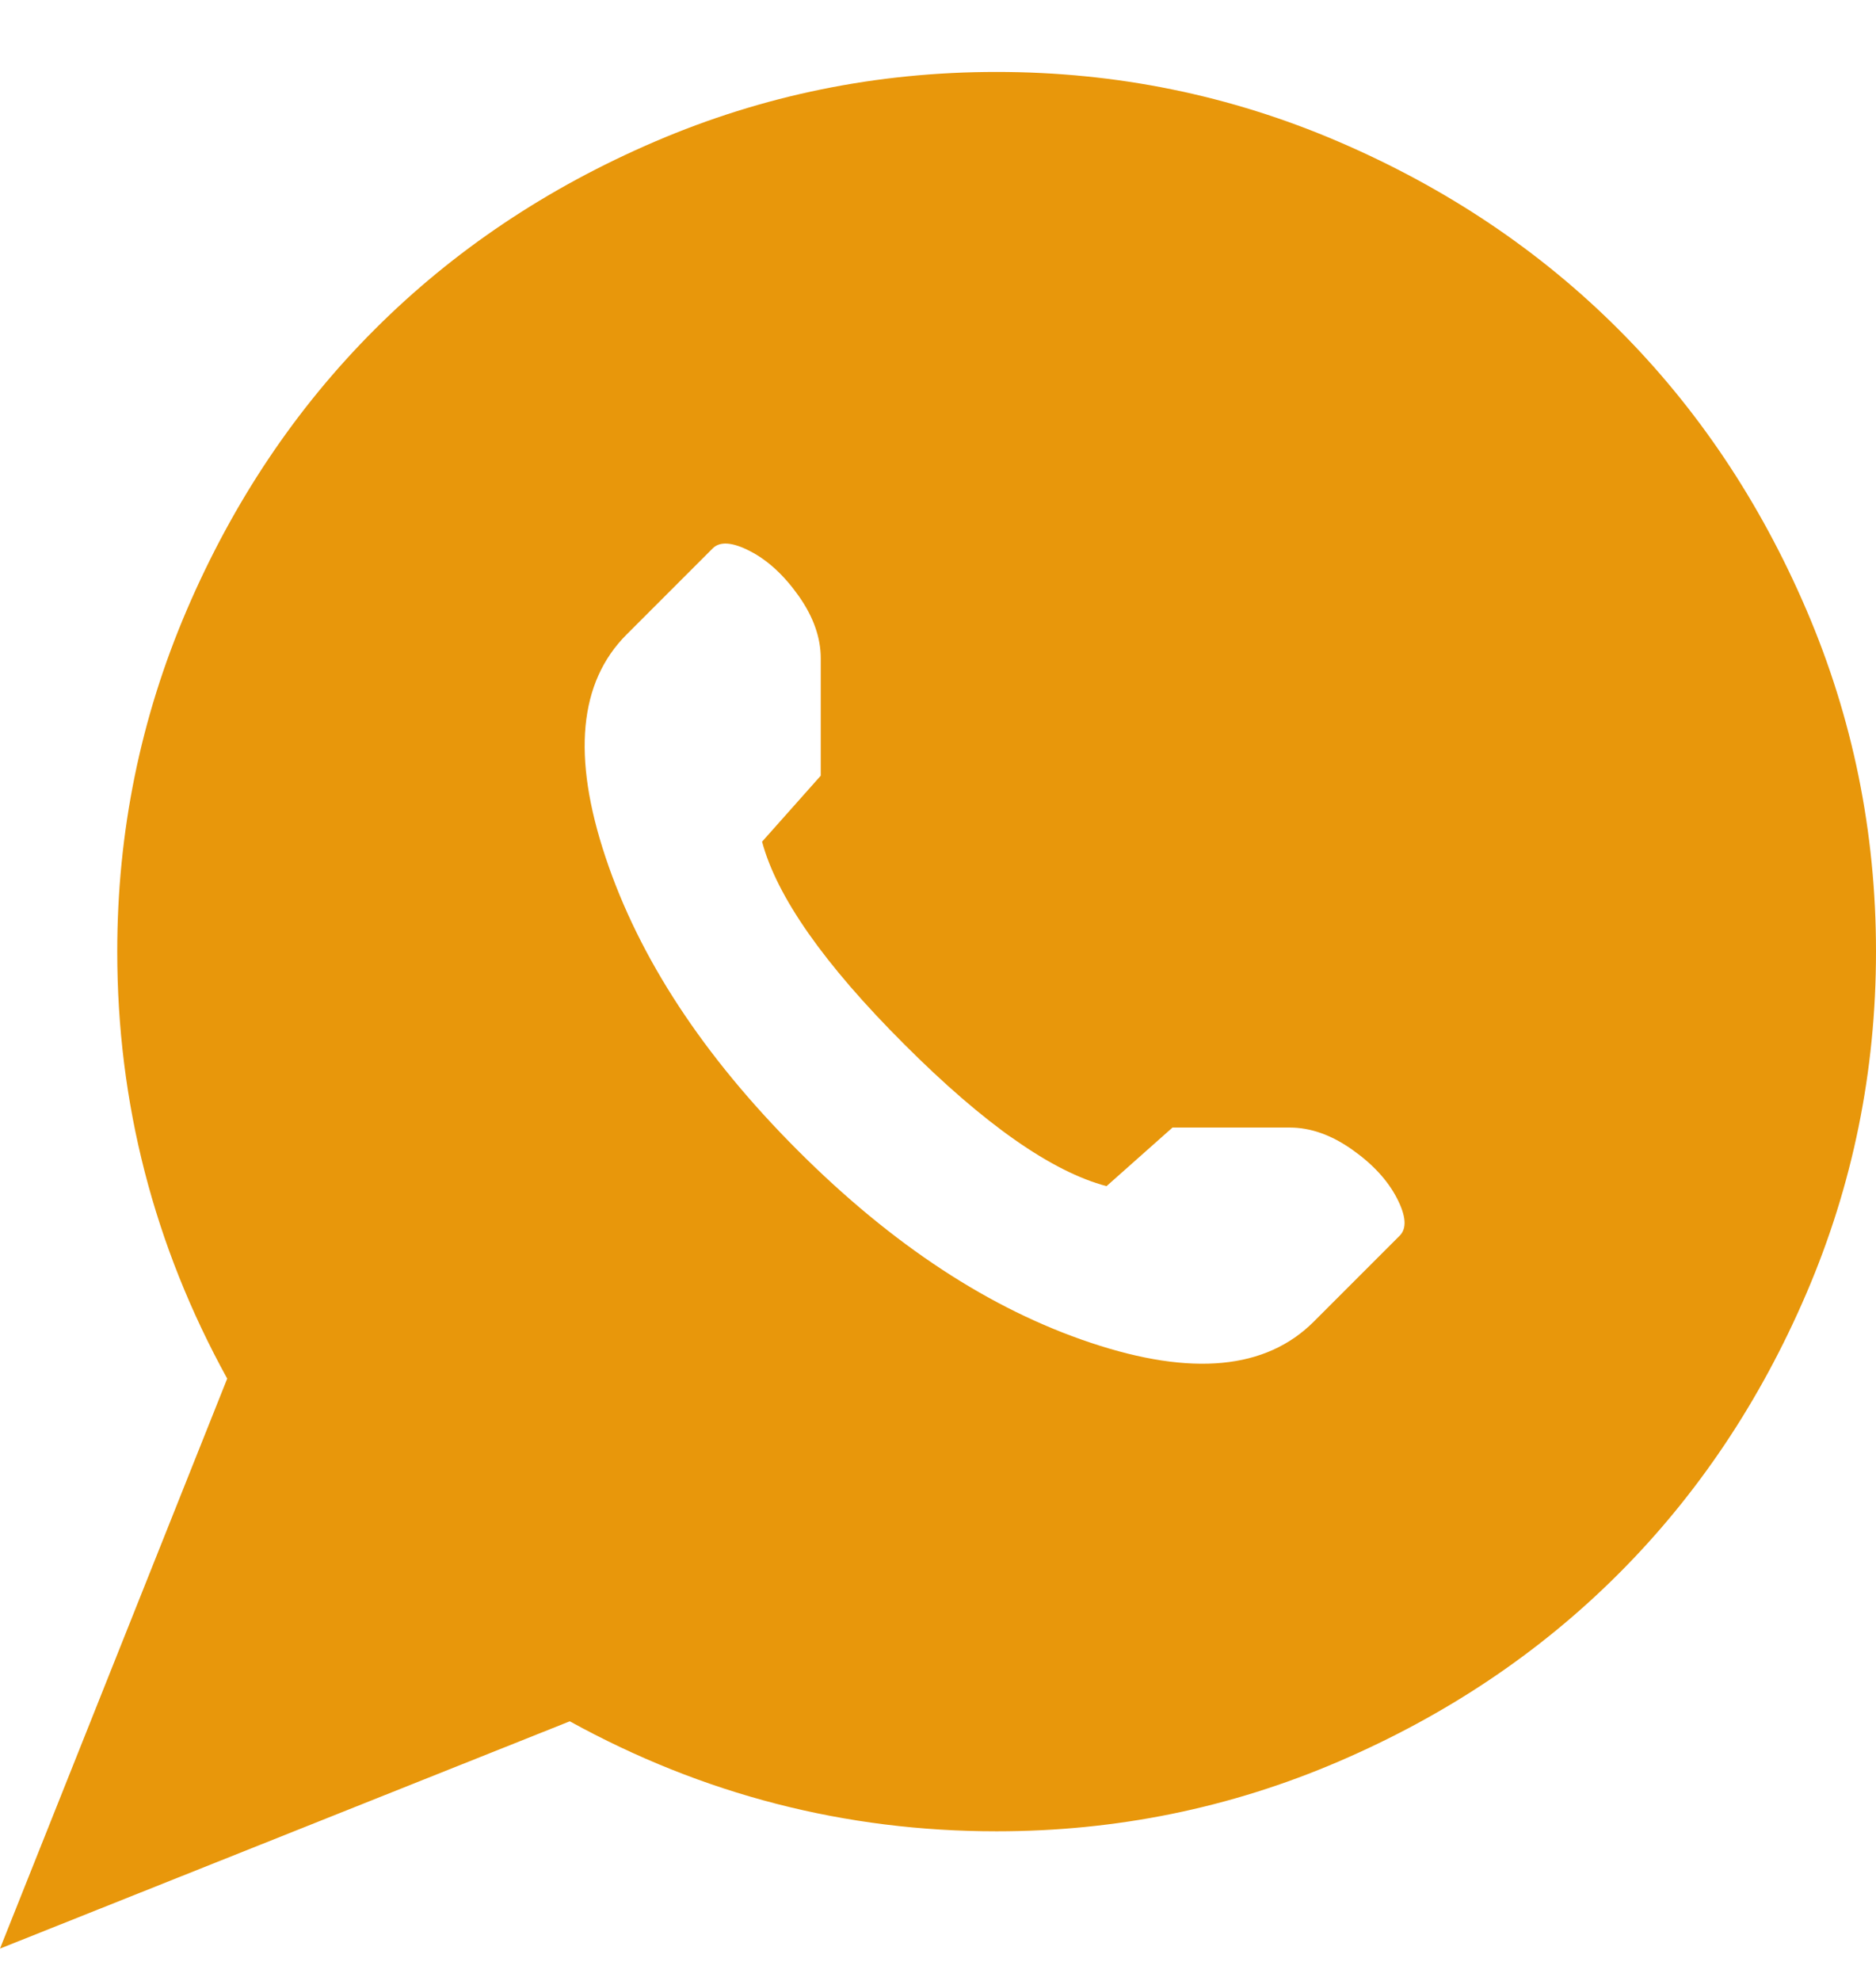 <svg width="18" height="19" viewBox="0 0 18 19" fill="none" xmlns="http://www.w3.org/2000/svg">
<path d="M9.562 17.565C8.109 17.565 6.744 17.213 5.467 16.51L0 18.69L2.18 13.223C1.477 11.946 1.125 10.581 1.125 9.127C1.125 7.979 1.348 6.886 1.793 5.849C2.238 4.812 2.839 3.916 3.595 3.16C4.351 2.404 5.247 1.803 6.284 1.358C7.321 0.913 8.414 0.69 9.562 0.69C10.711 0.69 11.804 0.913 12.841 1.358C13.878 1.803 14.774 2.404 15.53 3.16C16.286 3.916 16.887 4.812 17.332 5.849C17.777 6.886 18 7.979 18 9.127C18 10.276 17.777 11.369 17.332 12.406C16.887 13.443 16.286 14.339 15.53 15.095C14.774 15.851 13.878 16.452 12.841 16.897C11.804 17.342 10.711 17.565 9.562 17.565ZM12.375 10.815H11.25L10.617 11.377C10.09 11.237 9.442 10.783 8.675 10.015C7.907 9.248 7.453 8.6 7.312 8.073L7.875 7.44V6.315C7.875 6.116 7.805 5.917 7.664 5.717C7.523 5.518 7.368 5.375 7.198 5.287C7.028 5.199 6.908 5.19 6.838 5.26L6.012 6.086C5.555 6.543 5.487 7.255 5.81 8.222C6.132 9.189 6.747 10.127 7.655 11.035C8.563 11.943 9.501 12.558 10.468 12.88C11.435 13.203 12.146 13.135 12.604 12.678L13.43 11.852C13.5 11.782 13.491 11.662 13.403 11.492C13.315 11.322 13.172 11.166 12.973 11.026C12.773 10.885 12.574 10.815 12.375 10.815Z" fill="#E8970B"/>
</svg>
